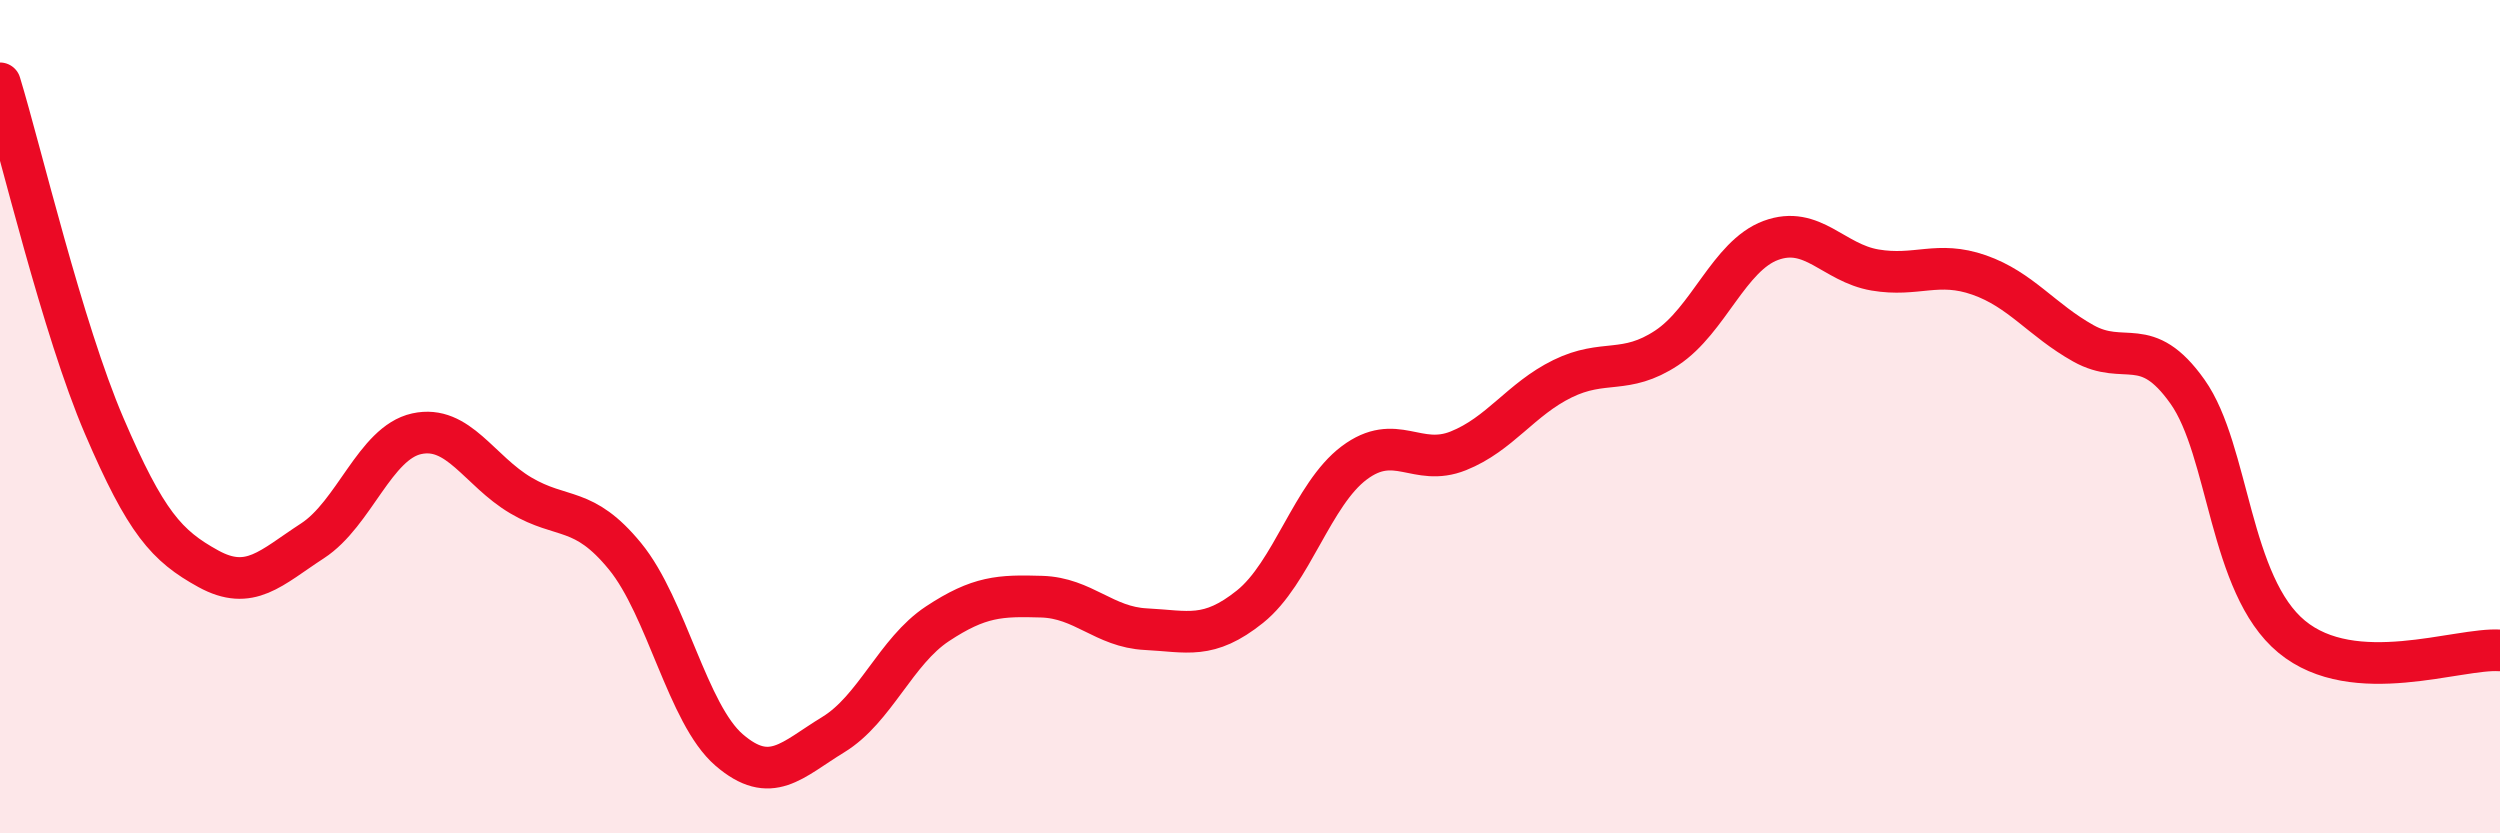 
    <svg width="60" height="20" viewBox="0 0 60 20" xmlns="http://www.w3.org/2000/svg">
      <path
        d="M 0,2 C 0.5,3.64 1.5,7.89 2.5,10.22 C 3.5,12.55 4,13.1 5,13.65 C 6,14.2 6.5,13.63 7.5,12.98 C 8.5,12.33 9,10.63 10,10.41 C 11,10.19 11.5,11.3 12.5,11.89 C 13.5,12.48 14,12.13 15,13.35 C 16,14.57 16.5,17.14 17.5,18 C 18.5,18.86 19,18.24 20,17.63 C 21,17.02 21.5,15.63 22.5,14.97 C 23.5,14.31 24,14.29 25,14.32 C 26,14.35 26.5,15.05 27.5,15.1 C 28.5,15.15 29,15.36 30,14.56 C 31,13.76 31.5,11.86 32.5,11.11 C 33.5,10.36 34,11.22 35,10.82 C 36,10.42 36.5,9.58 37.5,9.09 C 38.5,8.6 39,9.01 40,8.35 C 41,7.69 41.5,6.14 42.5,5.77 C 43.5,5.4 44,6.31 45,6.48 C 46,6.65 46.5,6.25 47.5,6.6 C 48.5,6.95 49,7.68 50,8.24 C 51,8.8 51.5,7.99 52.5,9.4 C 53.5,10.81 53.5,14.04 55,15.28 C 56.5,16.52 59,15.54 60,15.61L60 20L0 20Z"
        fill="#EB0A25"
        opacity="0.1"
        stroke-linecap="round"
        stroke-linejoin="round"
      />
      <path
        d="M 0,2 C 0.5,3.64 1.5,7.89 2.5,10.22 C 3.5,12.55 4,13.1 5,13.65 C 6,14.2 6.5,13.63 7.5,12.98 C 8.5,12.33 9,10.63 10,10.41 C 11,10.19 11.5,11.3 12.5,11.89 C 13.5,12.48 14,12.13 15,13.35 C 16,14.57 16.5,17.14 17.5,18 C 18.5,18.86 19,18.24 20,17.63 C 21,17.02 21.5,15.63 22.5,14.97 C 23.5,14.31 24,14.29 25,14.32 C 26,14.35 26.5,15.05 27.5,15.1 C 28.5,15.15 29,15.36 30,14.56 C 31,13.76 31.5,11.86 32.5,11.11 C 33.5,10.36 34,11.22 35,10.82 C 36,10.42 36.5,9.58 37.5,9.09 C 38.5,8.6 39,9.01 40,8.35 C 41,7.69 41.5,6.14 42.5,5.77 C 43.5,5.4 44,6.31 45,6.48 C 46,6.65 46.5,6.25 47.5,6.6 C 48.5,6.95 49,7.68 50,8.24 C 51,8.8 51.5,7.99 52.5,9.4 C 53.5,10.81 53.5,14.04 55,15.28 C 56.5,16.52 59,15.54 60,15.61"
        stroke="#EB0A25"
        stroke-width="1"
        fill="none"
        stroke-linecap="round"
        stroke-linejoin="round"
      />
    </svg>
  